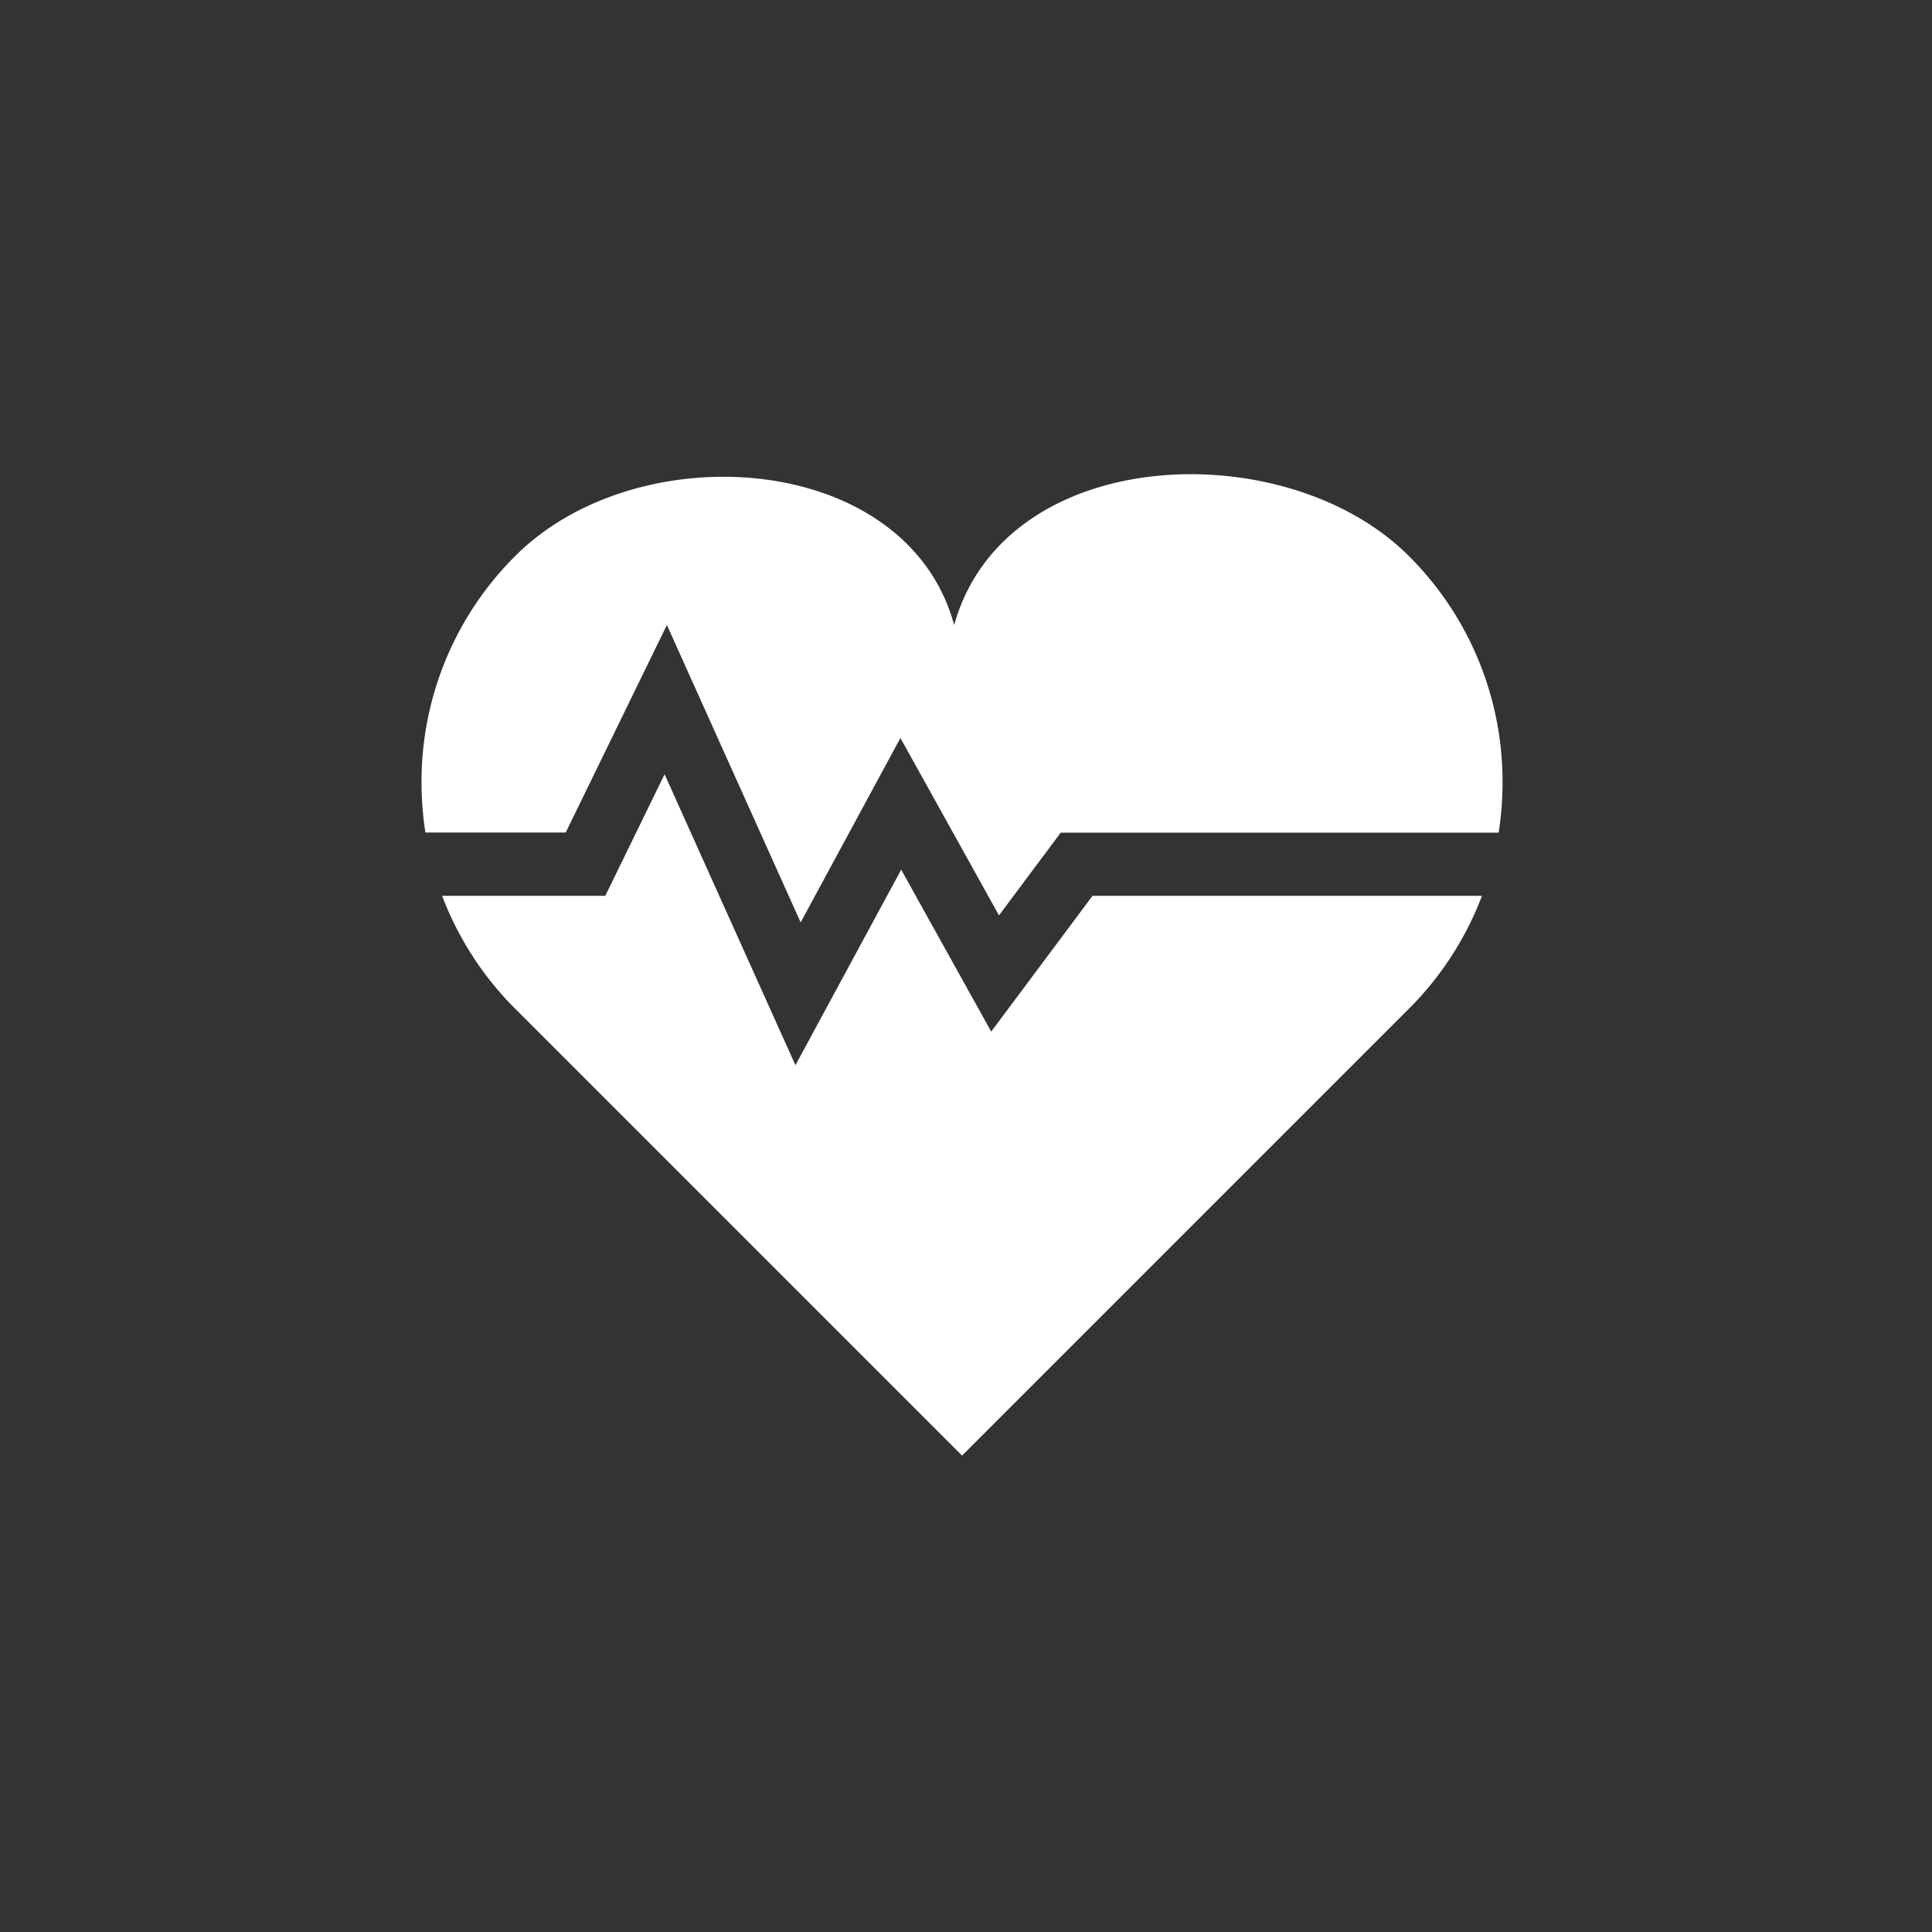 <svg xmlns="http://www.w3.org/2000/svg" width="110" height="110" viewBox="0 0 110 110">
  <rect x="0" y="0" width="110" height="110" fill="#333333" stroke="none"/>
  <g id="ECG" transform="translate(-786 -103)">
    <rect id="Rectangle_256" data-name="Rectangle 256" width="110" height="110" transform="translate(786 103)" fill="none"/>
    <g id="electrocardiogram" transform="translate(810 108.563)">
      <g id="Group_2831" data-name="Group 2831" transform="translate(1.172 38.52)">
        <g id="Group_2830" data-name="Group 2830" transform="translate(0 0)">
          <path id="Path_90" data-name="Path 90" d="M46.783,175.462l-5.768,7.729-5.125-9.219-6.021,11.133L22.418,168.54l-3.375,6.922H9.752a18.186,18.186,0,0,0,4.17,6.438l25.433,25.433L64.787,181.9a18.188,18.188,0,0,0,4.17-6.438Z" transform="translate(-9.752 -168.54)" fill="#fff"/>
        </g>
      </g>
      <g id="Group_2833" data-name="Group 2833" transform="translate(0 20.754)">
        <g id="Group_2832" data-name="Group 2832" transform="translate(0 0)">
          <path id="Path_91" data-name="Path 91" d="M56.207,26.087c-6.992-6.992-22.986-6.428-25.881,3.934-2.708-9.9-17.992-10.926-24.984-3.934A18.119,18.119,0,0,0,0,38.984a18.482,18.482,0,0,0,.221,2.852H8.21L13.97,30.021l7.616,16.934,5.68-10.5,5.612,10.1,3.516-4.711H61.327a18.48,18.48,0,0,0,.221-2.852A18.119,18.119,0,0,0,56.207,26.087Z" transform="translate(0 -20.754)" fill="#fff"/>
        </g>
      </g>
    </g>
  </g>
</svg>
